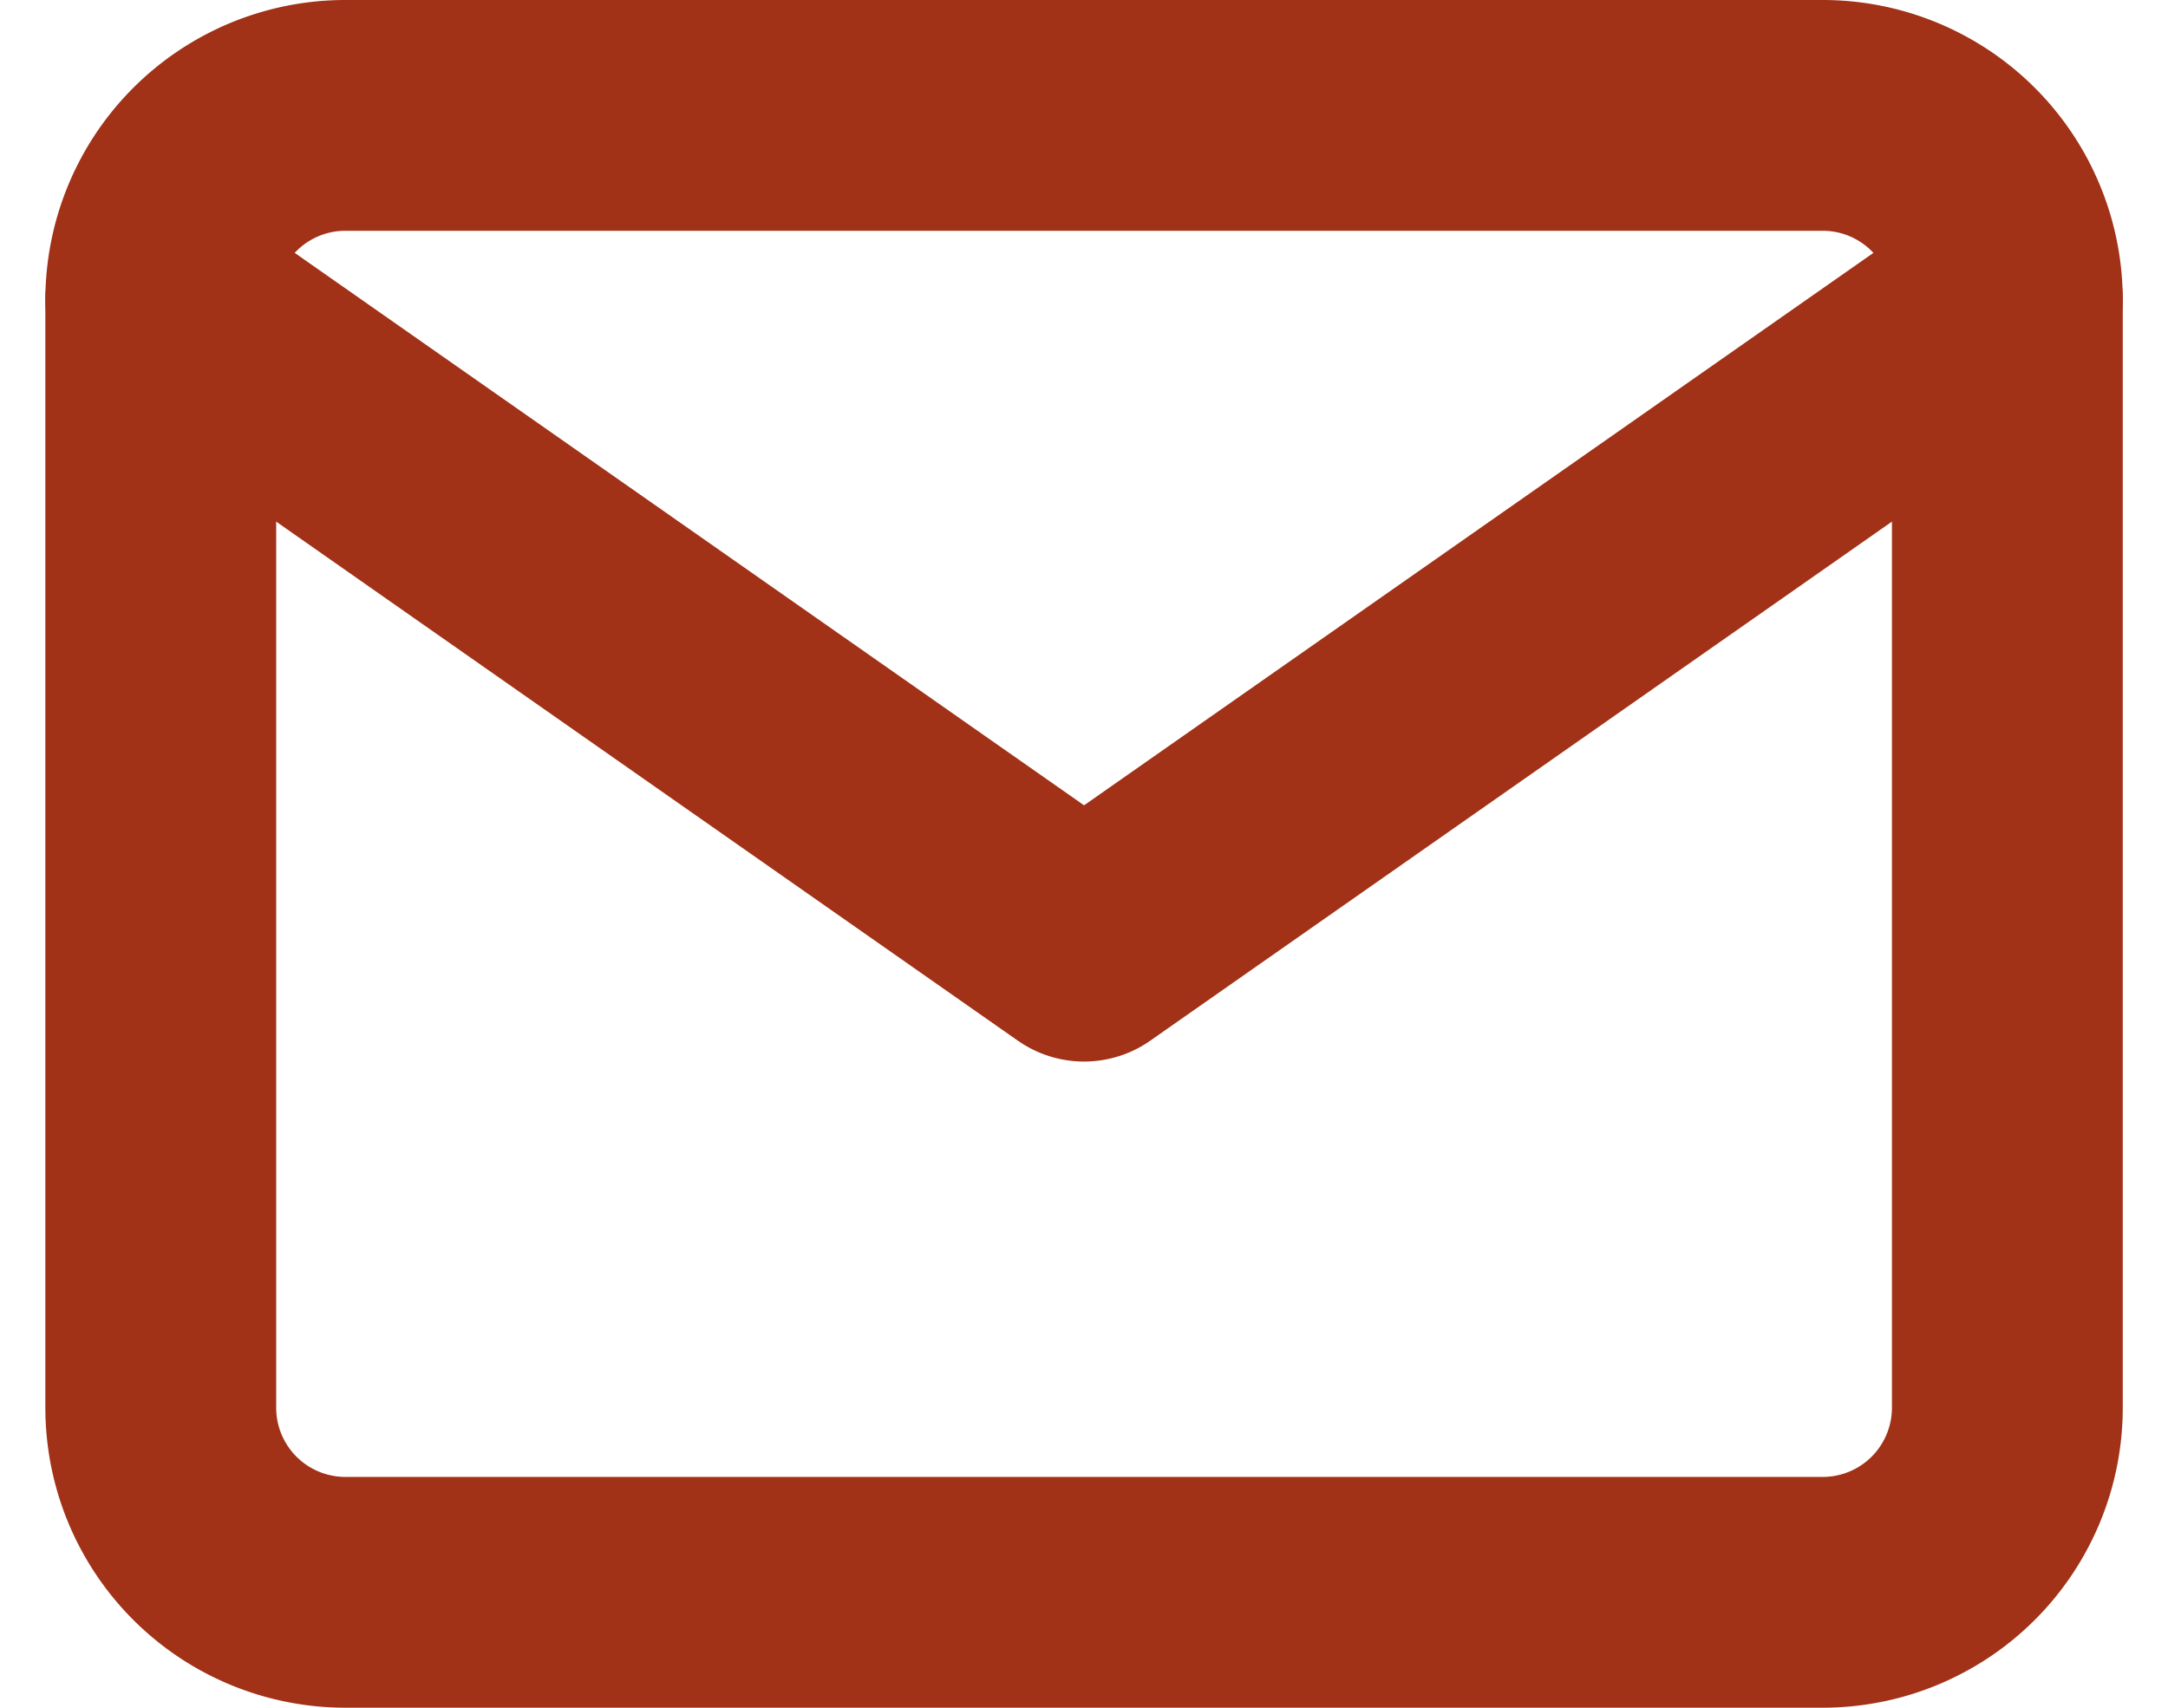 <svg xmlns="http://www.w3.org/2000/svg" width="18.785" height="14.8" viewBox="0 0 18.785 14.8">
  <g id="mail" transform="translate(1.393 1)">
    <path id="Tracé_268" data-name="Tracé 268" d="M4.6,6H17.4A1.6,1.6,0,0,1,19,7.6v9.6a1.6,1.6,0,0,1-1.6,1.6H4.6A1.6,1.6,0,0,1,3,17.2V7.6A1.6,1.6,0,0,1,4.6,6Z" transform="translate(-3 -6)" fill="none" stroke="#a13117" stroke-linecap="round" stroke-linejoin="round" stroke-width="2"/>
    <path id="Tracé_269" data-name="Tracé 269" d="M19,9l-8,5.6L3,9" transform="translate(-3 -7.4)" fill="none" stroke="#a13117" stroke-linecap="round" stroke-linejoin="round" stroke-width="2"/>
  </g>
</svg>
